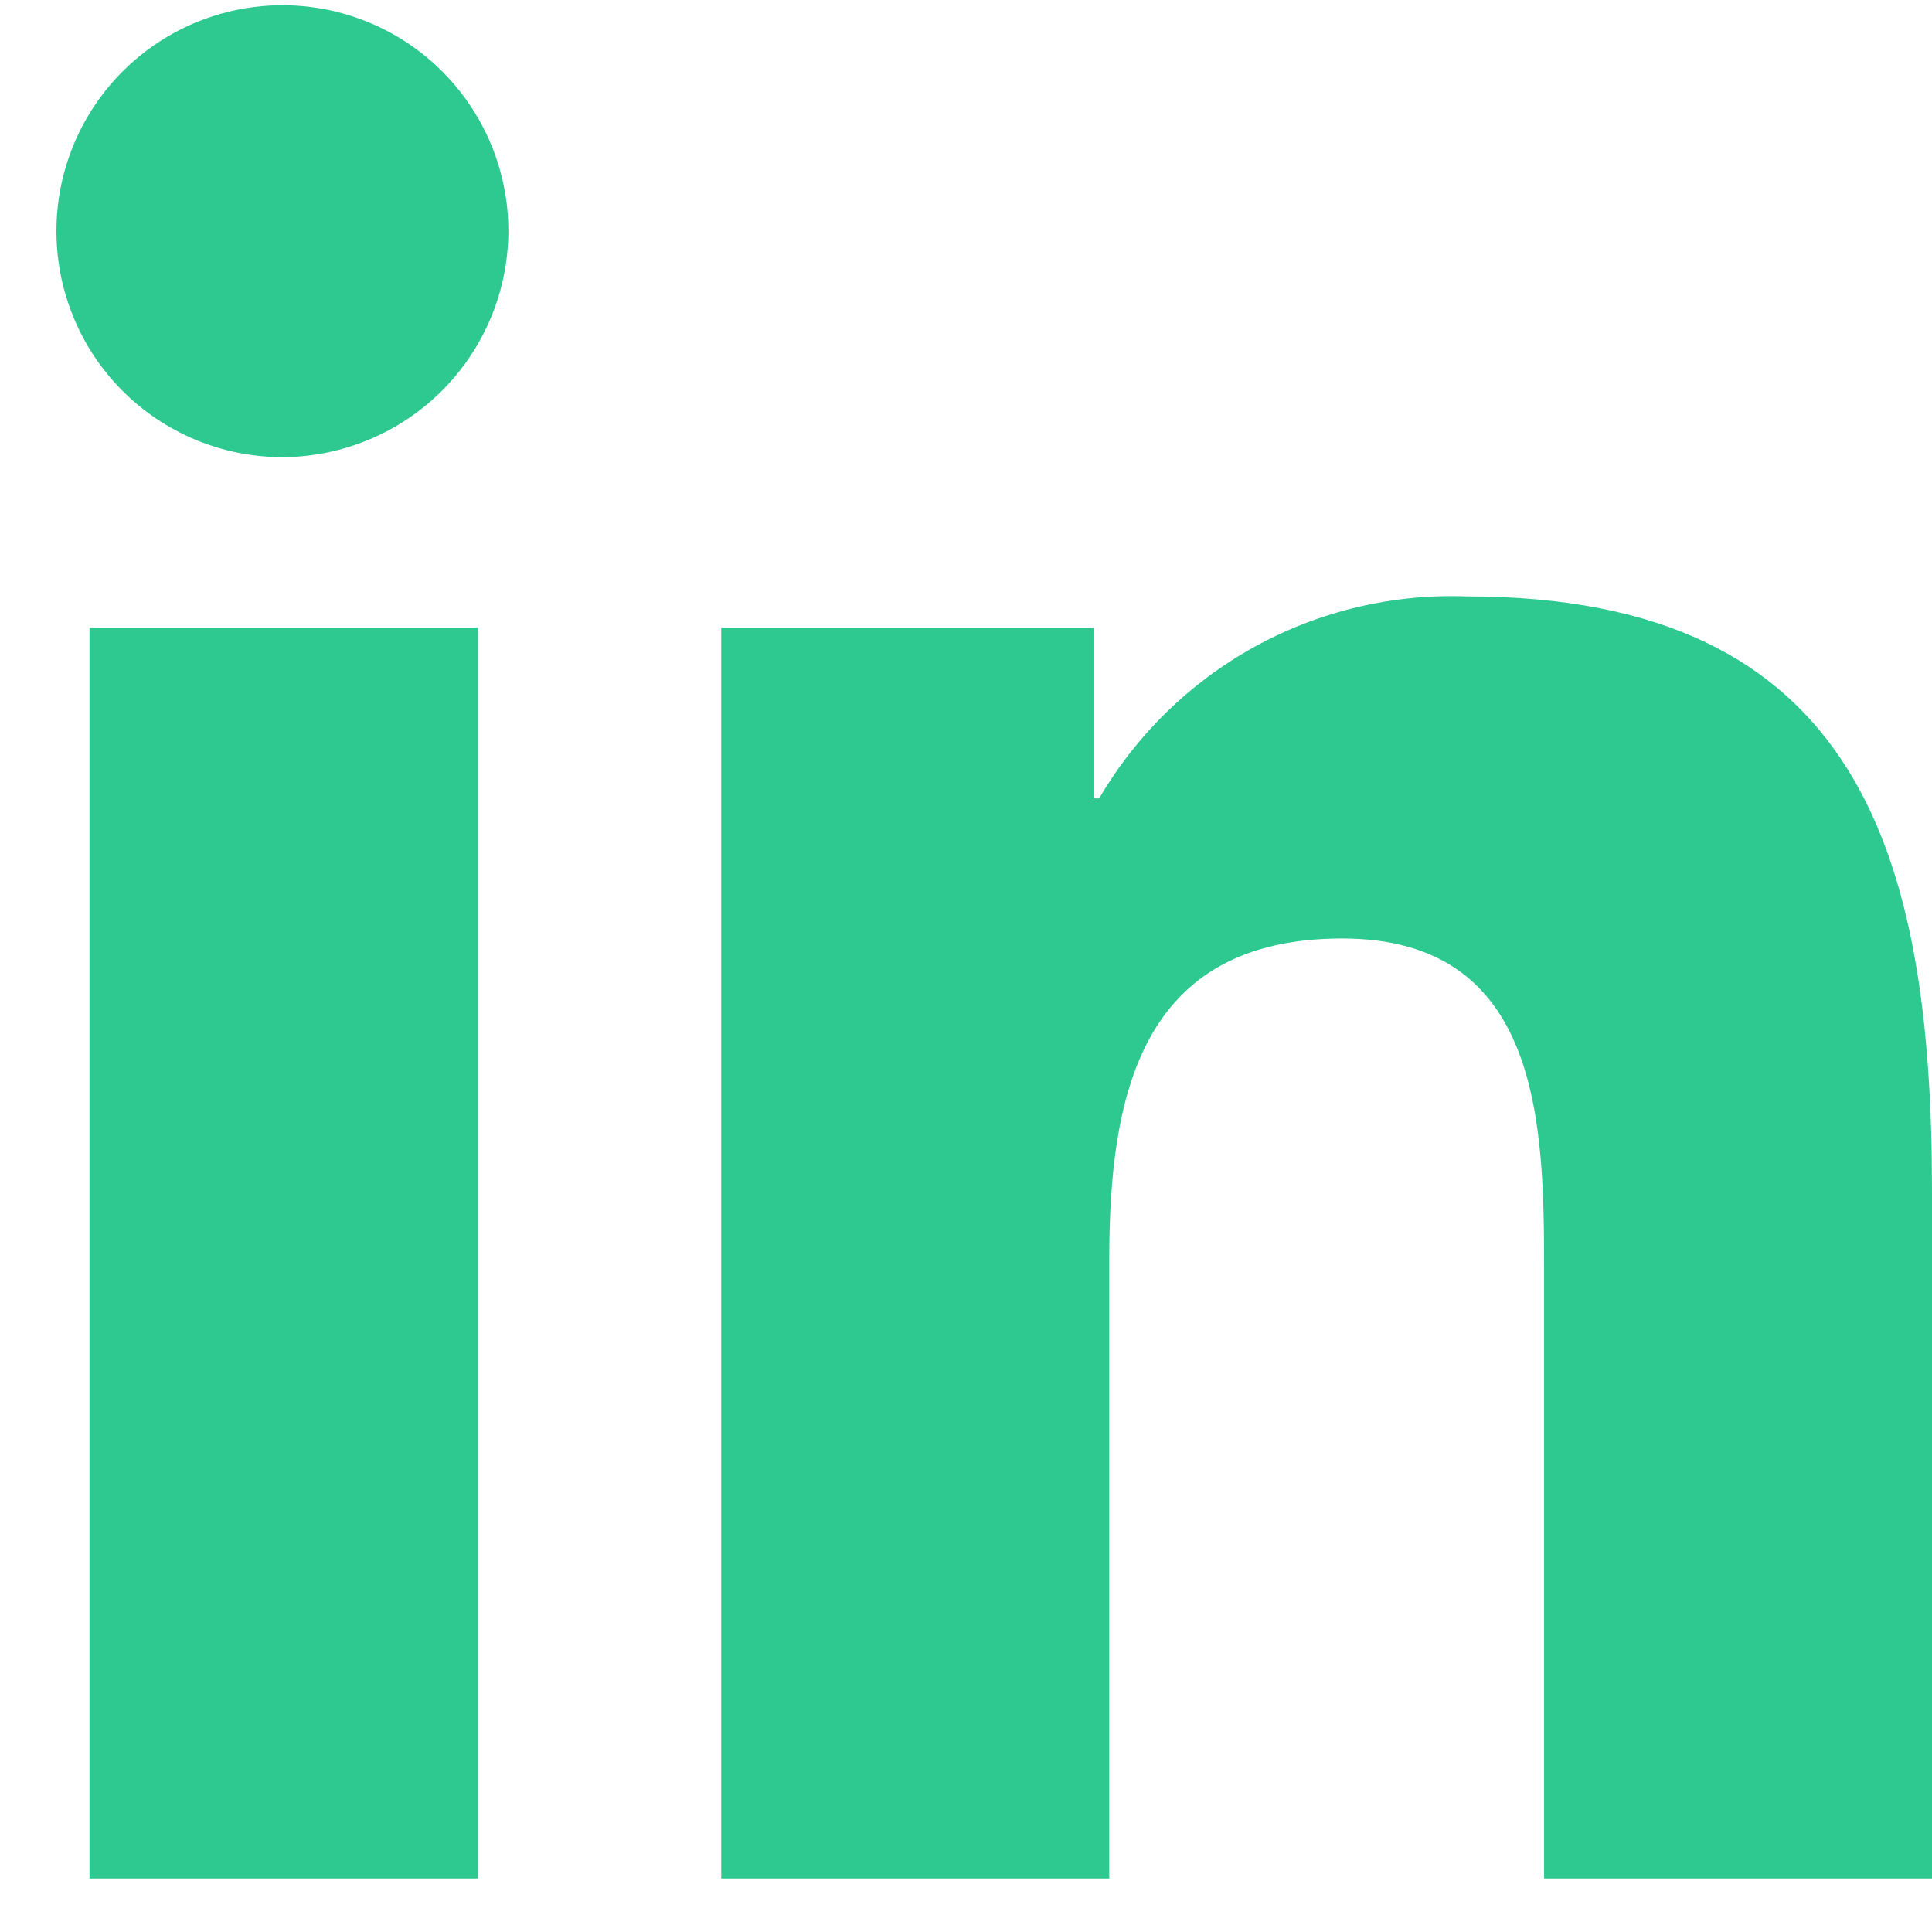 <svg width="33" height="33" viewBox="0 0 33 33" fill="none" xmlns="http://www.w3.org/2000/svg">
<path d="M8.163 32.087H1.529V10.723H8.163V32.087ZM4.842 7.809C4.078 7.812 3.331 7.589 2.694 7.168C2.058 6.747 1.56 6.147 1.265 5.443C0.969 4.739 0.889 3.963 1.034 3.214C1.18 2.464 1.544 1.775 2.081 1.233C2.619 0.69 3.305 0.319 4.053 0.167C4.801 0.014 5.577 0.087 6.284 0.376C6.99 0.664 7.596 1.156 8.023 1.789C8.45 2.421 8.68 3.166 8.684 3.93C8.685 4.953 8.282 5.934 7.562 6.661C6.842 7.387 5.864 7.8 4.842 7.809ZM32.994 32.087H26.374V21.687C26.374 19.208 26.324 16.03 22.925 16.03C19.476 16.03 18.947 18.723 18.947 21.509V32.087H12.319V10.723H18.682V13.637H18.775C19.411 12.548 20.331 11.652 21.436 11.044C22.542 10.436 23.791 10.14 25.052 10.187C31.766 10.187 33 14.609 33 20.352V32.087H32.994Z" fill="#2EC991"/>
</svg>
